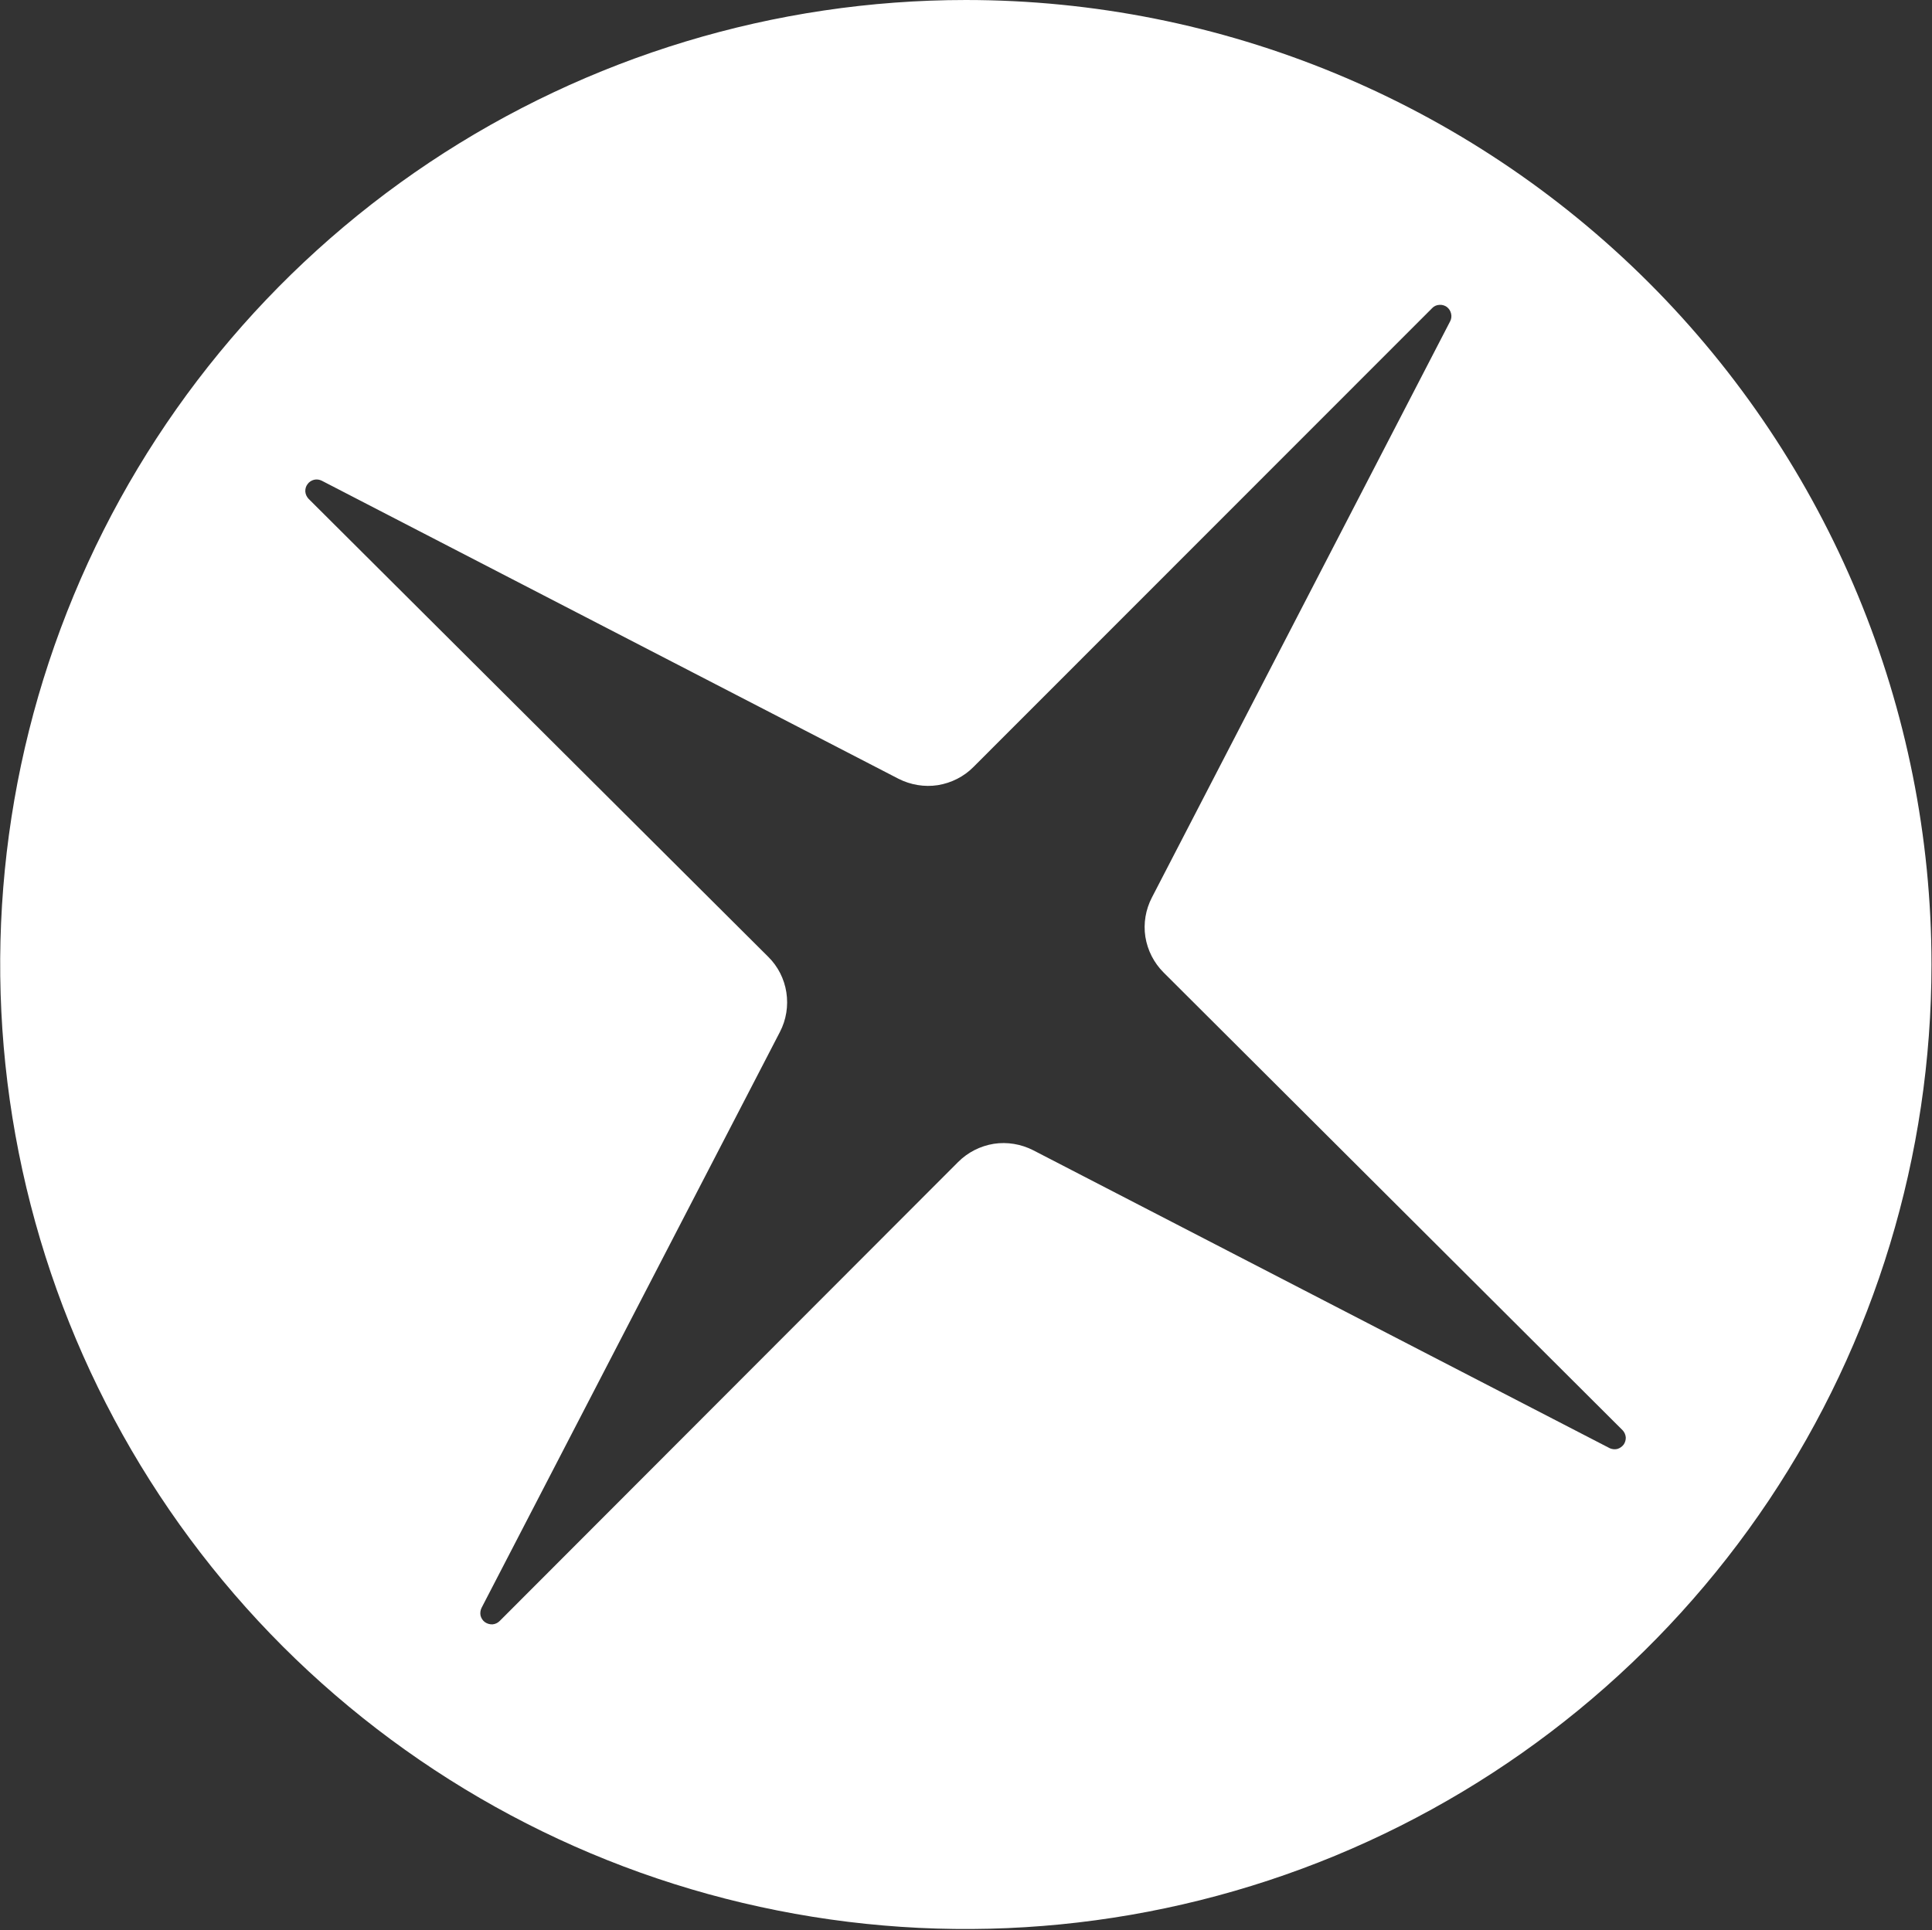 <svg version="1.2" xmlns="http://www.w3.org/2000/svg" viewBox="0 0 1494 1493" width="1494" height="1493">
	<rect x="0" y="0" width="1494" height="1493" fill="#333333" stroke="none"/>
	<title>ecolab-logo svg-svg</title>
	<style>
		.s0 { fill: #ffffff } 
	</style>
	<path id="Layer" fill-rule="evenodd" class="s0" d="m1274.9 218.5c140 139.9 218.7 329.7 218.7 527.5 0 147.6-43.8 291.8-125.8 414.5-82.1 122.7-198.7 218.3-335.2 274.8-136.4 56.4-286.6 71.2-431.4 42.4-144.9-28.7-277.9-99.8-382.4-204.1-104.4-104.4-175.5-237.3-204.3-382-28.8-144.7-14.1-294.7 42.5-431.1 56.5-136.3 152.2-252.8 275-334.8 122.8-81.9 267.2-125.7 414.9-125.7 198 0 387.9 78.6 528 218.5zm-24.1 902.2c1.9-0.6 3.6-1.8 4.8-3.4 1.1-1.6 1.7-3.6 1.6-5.6-0.2-2-1-3.9-2.4-5.4l-355-354.1c-7.5-7.5-12.4-17.1-14.1-27.6-1.6-10.4 0.2-21.1 5.1-30.5l230.6-445.6c1-1.9 1.2-4 0.7-6-0.5-2.1-1.6-3.8-3.3-5.1-1.7-1.2-3.8-1.8-5.8-1.6-2.1 0.1-4.1 1-5.5 2.5l-354.7 354.9c-7.4 7.5-17.1 12.4-27.6 14.1-10.4 1.6-21.1-0.2-30.5-5l-445.9-230.5c-1.8-0.9-4-1.2-6-0.7-2 0.5-3.8 1.7-5 3.4-1.3 1.7-1.8 3.7-1.7 5.8 0.2 2.1 1.1 4 2.5 5.5l355.5 354.3c7.5 7.4 12.4 17.1 14 27.5 1.6 10.5-0.1 21.2-5 30.6l-230.7 445.4c-0.9 1.8-1.2 4-0.8 6 0.5 2 1.7 3.9 3.4 5.1 1.7 1.2 3.8 1.8 5.9 1.7 2.1-0.2 4-1.1 5.5-2.6l354.5-355c7.5-7.5 17.1-12.4 27.6-14.1 10.4-1.6 21.1 0.2 30.5 5l445.9 230.5c1.9 0.8 3.9 1 5.9 0.5z"/>
</svg>